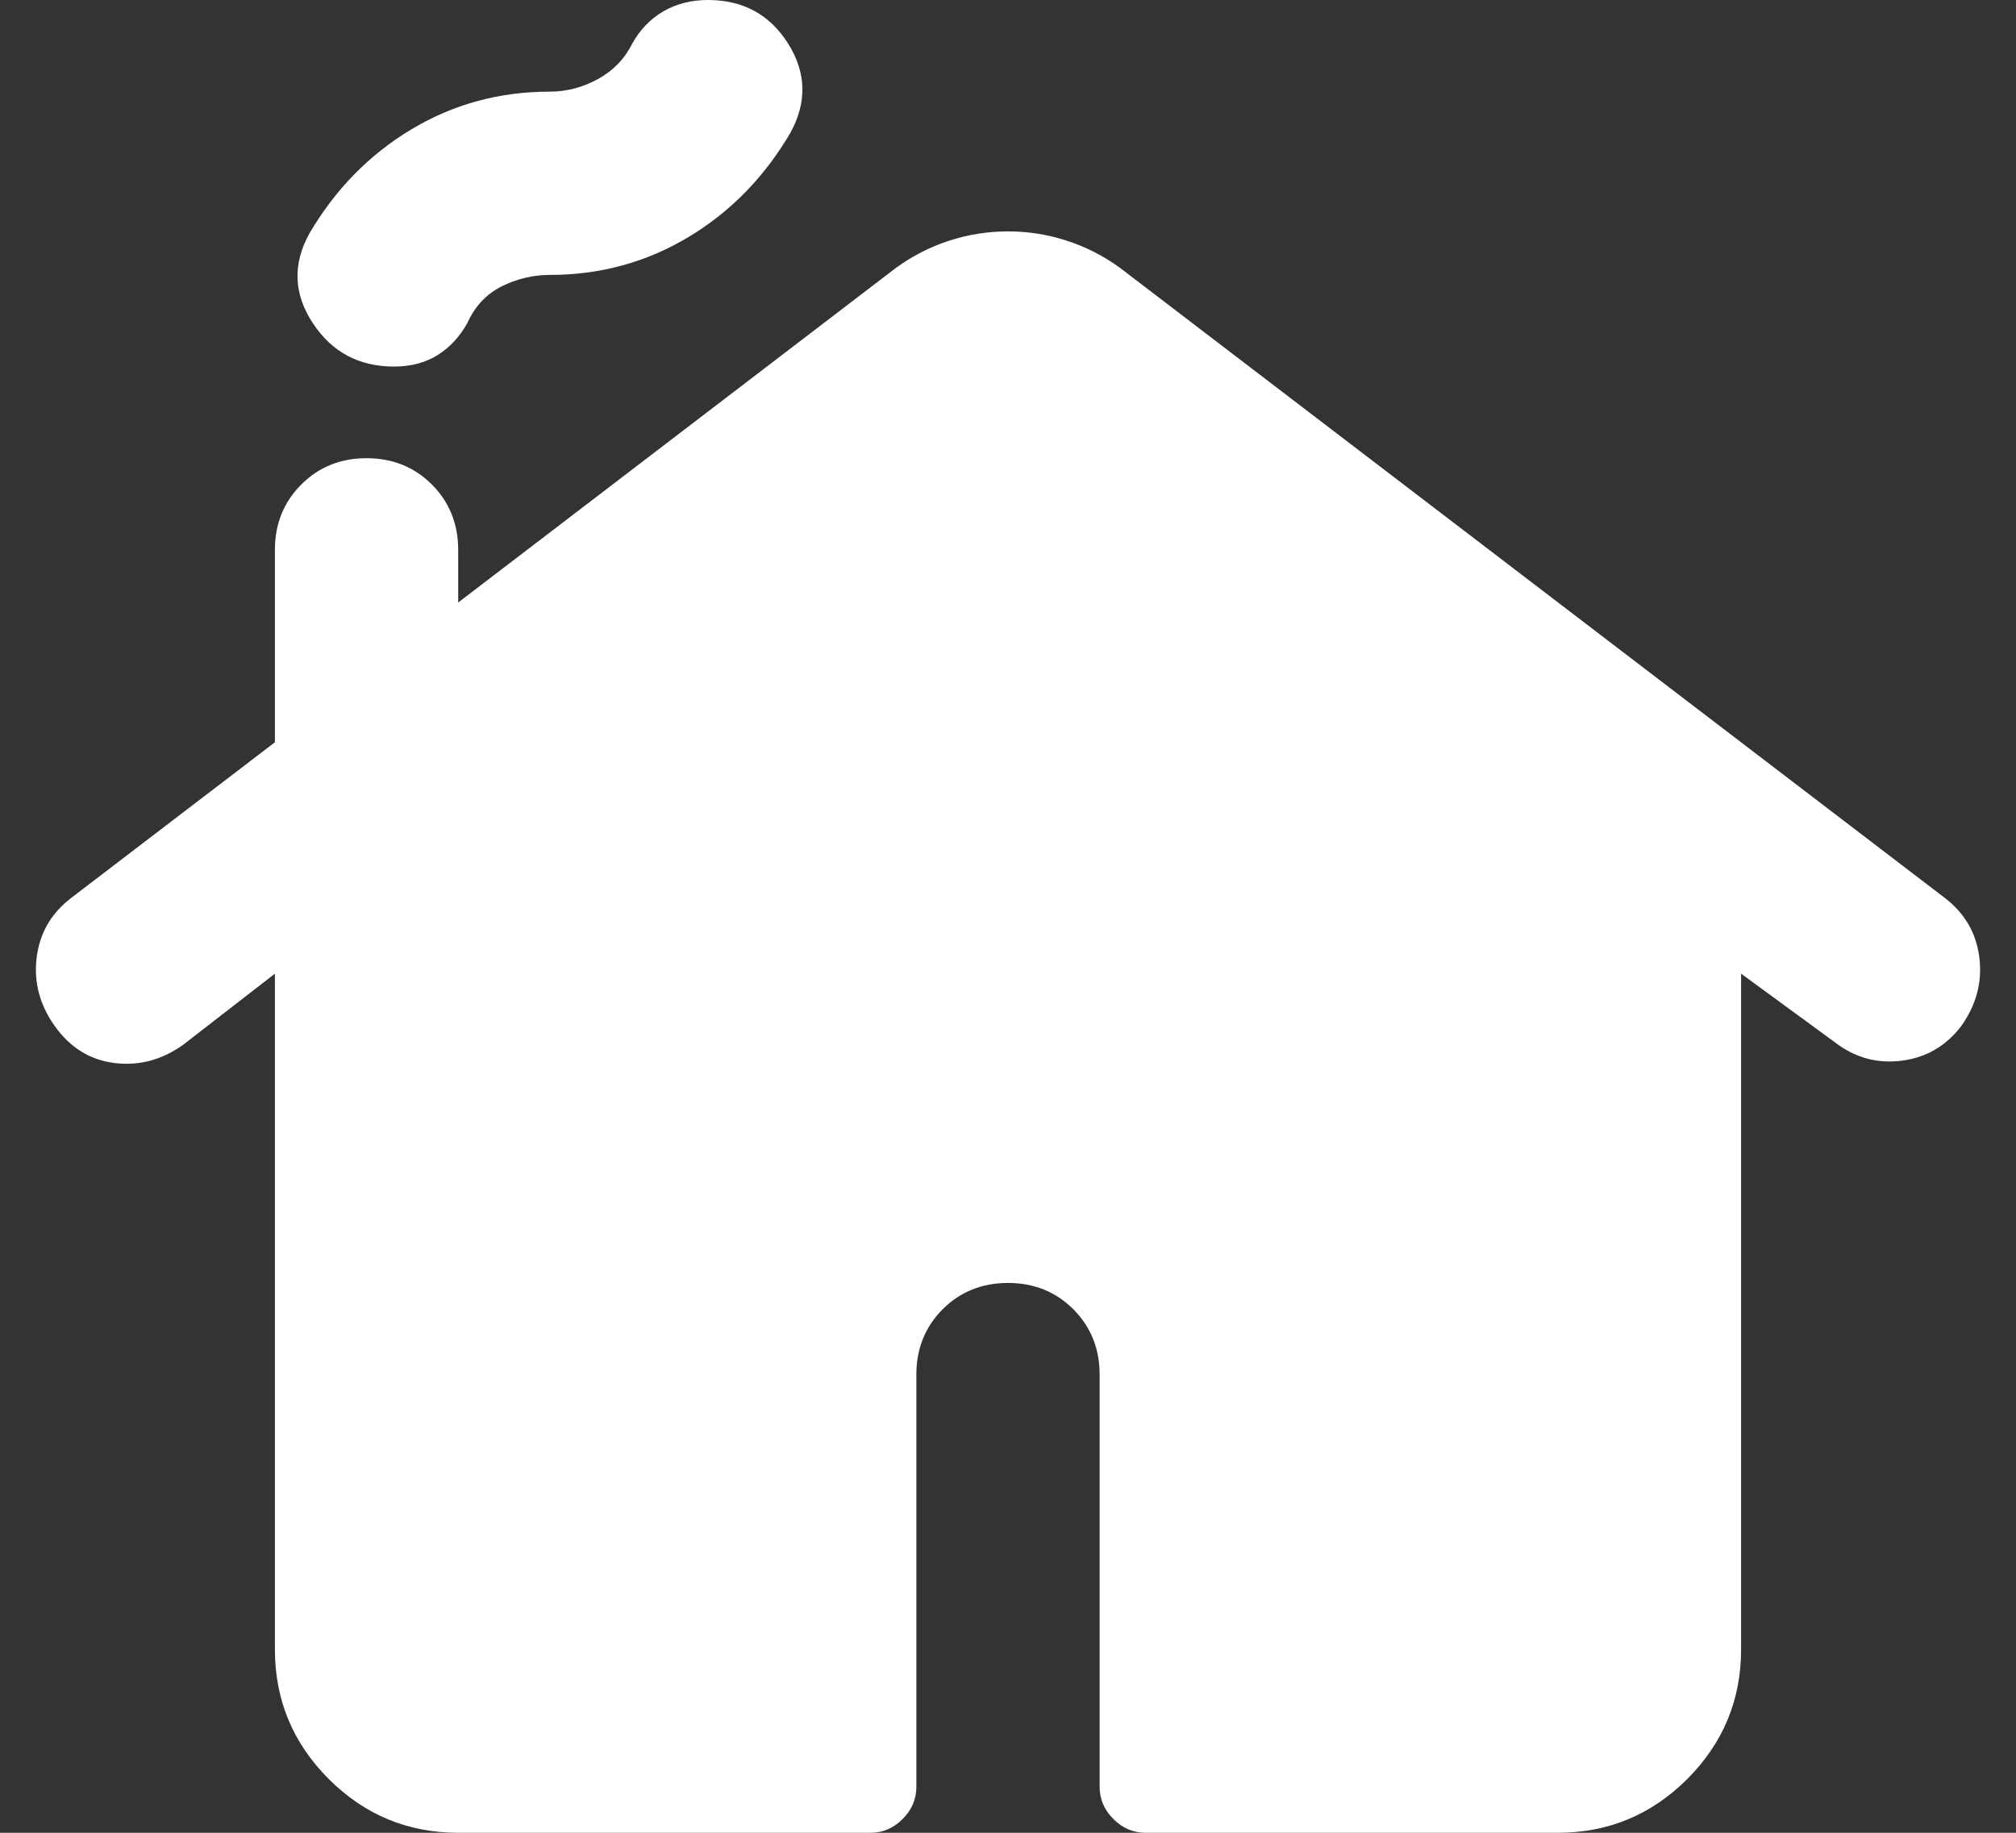 <svg width="22" height="20" viewBox="0 0 22 20" fill="none" xmlns="http://www.w3.org/2000/svg">
<rect x="0" y="0" width="22" height="20" fill="#333333" stroke="none"/>
<path d="M3 18V10.625L2 11.4C1.767 11.567 1.517 11.633 1.25 11.6C0.983 11.567 0.767 11.433 0.6 11.2C0.433 10.967 0.367 10.717 0.4 10.45C0.433 10.183 0.558 9.967 0.775 9.8L3 8.1V6C3 5.717 3.096 5.479 3.288 5.287C3.479 5.096 3.717 5 4 5C4.283 5 4.521 5.096 4.713 5.287C4.904 5.479 5 5.717 5 6V6.575L9.775 2.925C9.958 2.792 10.154 2.692 10.363 2.625C10.571 2.558 10.783 2.525 11 2.525C11.217 2.525 11.429 2.558 11.637 2.625C11.846 2.692 12.042 2.792 12.225 2.925L21.225 9.8C21.442 9.967 21.567 10.183 21.6 10.45C21.633 10.717 21.567 10.967 21.4 11.2C21.233 11.417 21.017 11.542 20.75 11.575C20.483 11.608 20.242 11.542 20.025 11.375L19 10.625V18C19 18.55 18.804 19.021 18.413 19.413C18.021 19.804 17.55 20 17 20H12.5C12.367 20 12.25 19.95 12.15 19.85C12.05 19.75 12 19.633 12 19.5V15C12 14.717 11.904 14.479 11.713 14.287C11.521 14.096 11.283 14 11 14C10.717 14 10.479 14.096 10.287 14.287C10.096 14.479 10 14.717 10 15V19.5C10 19.633 9.95 19.75 9.85 19.85C9.75 19.95 9.633 20 9.5 20H5C4.45 20 3.979 19.804 3.587 19.413C3.196 19.021 3 18.55 3 18ZM4.3 4C3.917 4 3.621 3.842 3.413 3.525C3.204 3.208 3.192 2.883 3.375 2.55C3.658 2.067 4.029 1.688 4.487 1.413C4.946 1.137 5.45 1 6 1C6.183 1 6.358 0.954 6.525 0.863C6.692 0.771 6.817 0.642 6.9 0.475C6.983 0.325 7.096 0.208 7.237 0.125C7.379 0.042 7.542 0 7.725 0C8.108 0 8.4 0.158 8.6 0.475C8.8 0.792 8.808 1.117 8.625 1.45C8.342 1.933 7.971 2.312 7.513 2.587C7.054 2.862 6.55 3 6 3C5.817 3 5.642 3.042 5.475 3.125C5.308 3.208 5.183 3.342 5.1 3.525C5.017 3.675 4.908 3.792 4.775 3.875C4.642 3.958 4.483 4 4.3 4Z" fill="white"/>
</svg>

